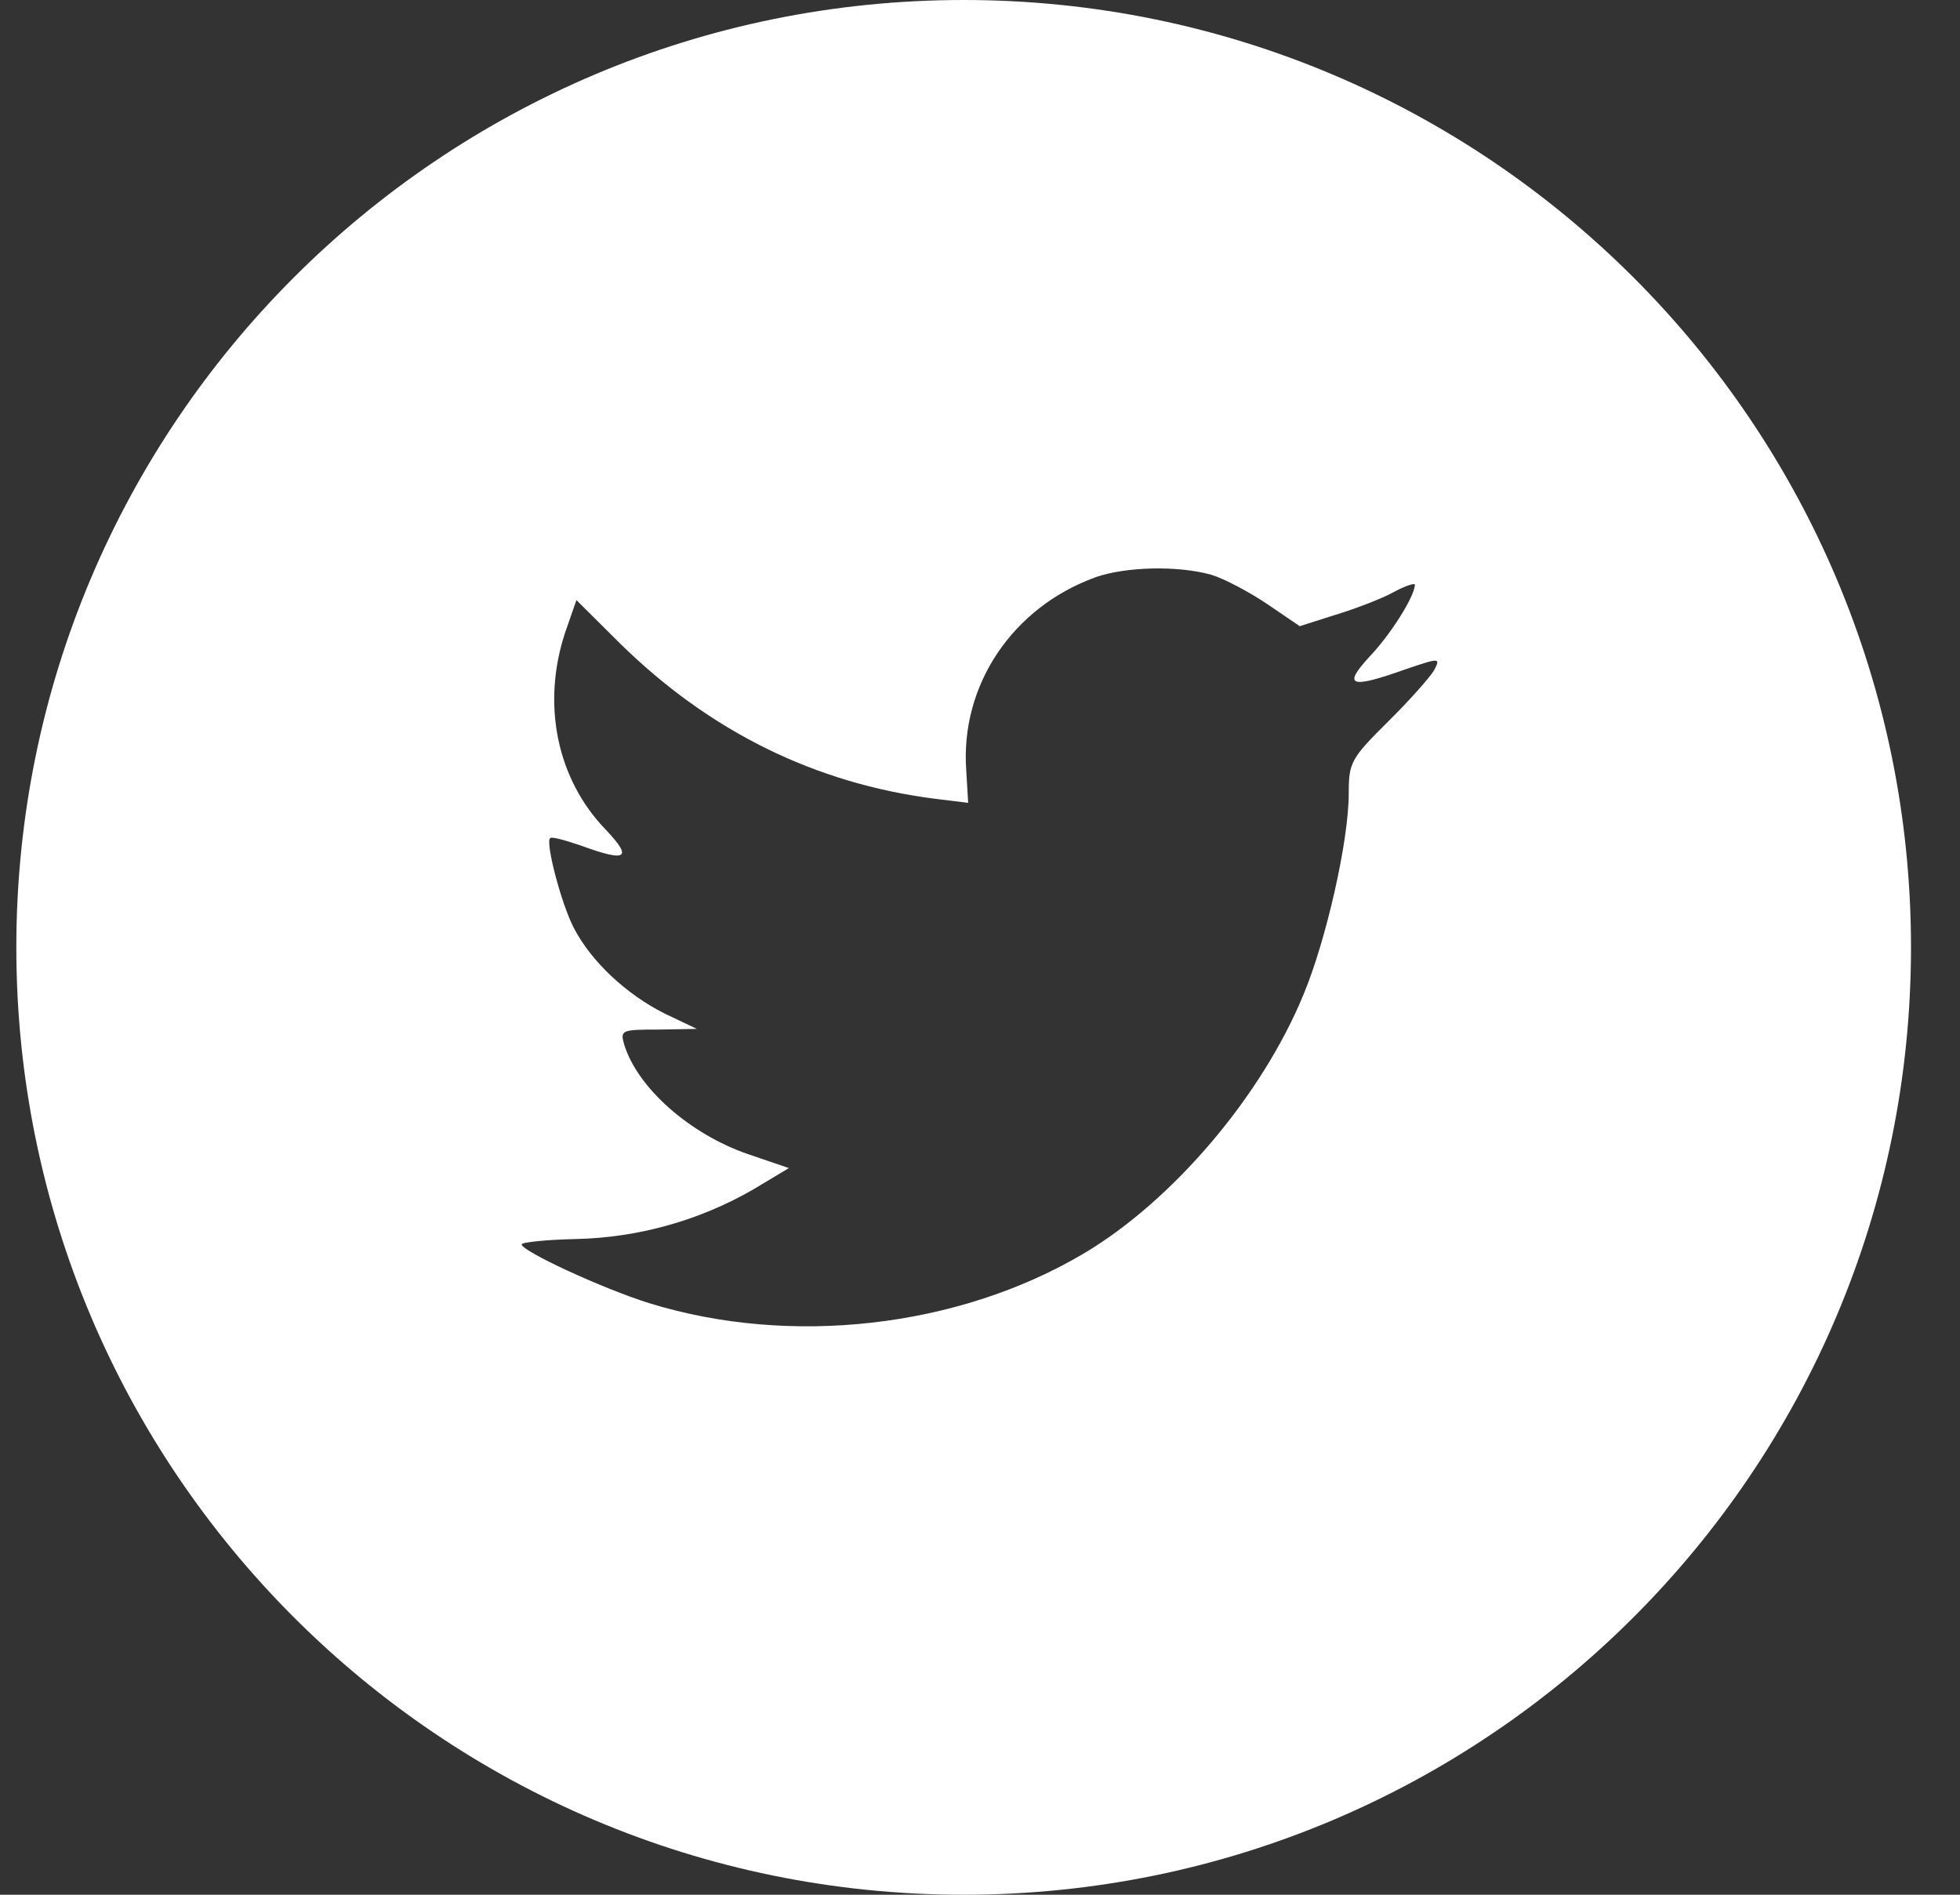 <?xml version="1.0" encoding="UTF-8"?>
<svg width="30px" height="29px" viewBox="0 0 30 29" version="1.1" xmlns="http://www.w3.org/2000/svg" xmlns:xlink="http://www.w3.org/1999/xlink">
    <rect x="0" y="0" width="30" height="29" fill="#333333" stroke="none"/>
    <!-- Generator: Sketch 58 (84663) - https://sketch.com -->
    <title>Shape</title>
    <desc>Created with Sketch.</desc>
    <g id="Symbols" stroke="none" stroke-width="1" fill="none" fill-rule="evenodd">
        <g id="Footer" transform="translate(-1198, -199)" fill="#FFFFFF" fill-rule="nonzero">
            <g id="Group-5" transform="translate(128, 34)">
                <g id="twitter-icon" transform="translate(1070.25, 165)">
                    <path d="M14.5,29 C6.492,29 0,22.508 0,14.5 C0,6.492 6.492,0 14.5,0 C22.508,0 29,6.492 29,14.5 C29,22.508 22.508,29 14.5,29 Z M16.514,8.837 C15.248,9.297 14.448,10.485 14.539,11.786 L14.569,12.288 L14.063,12.226 C12.22,11.991 10.61,11.192 9.243,9.851 L8.573,9.185 L8.402,9.676 C8.037,10.772 8.27,11.929 9.03,12.707 C9.435,13.137 9.344,13.199 8.645,12.943 C8.402,12.861 8.189,12.799 8.169,12.83 C8.098,12.902 8.341,13.834 8.533,14.202 C8.797,14.714 9.333,15.216 9.921,15.512 L10.417,15.748 L9.83,15.758 C9.263,15.758 9.242,15.768 9.303,15.984 C9.506,16.65 10.306,17.356 11.197,17.664 L11.825,17.878 L11.278,18.206 C10.451,18.682 9.518,18.943 8.564,18.964 C8.108,18.974 7.734,19.014 7.734,19.046 C7.734,19.148 8.969,19.721 9.688,19.946 C11.845,20.612 14.408,20.326 16.332,19.189 C17.699,18.38 19.066,16.772 19.704,15.216 C20.049,14.386 20.394,12.871 20.394,12.144 C20.394,11.674 20.424,11.612 20.991,11.049 C21.325,10.721 21.639,10.362 21.7,10.26 C21.8,10.066 21.79,10.066 21.274,10.24 C20.414,10.547 20.292,10.506 20.717,10.045 C21.031,9.717 21.406,9.124 21.406,8.949 C21.406,8.919 21.254,8.969 21.082,9.062 C20.899,9.164 20.494,9.318 20.191,9.41 L19.644,9.584 L19.147,9.246 C18.874,9.062 18.489,8.857 18.287,8.796 C17.77,8.653 16.98,8.673 16.514,8.836 L16.514,8.837 Z" id="Shape"></path>
                </g>
            </g>
        </g>
    </g>
</svg>